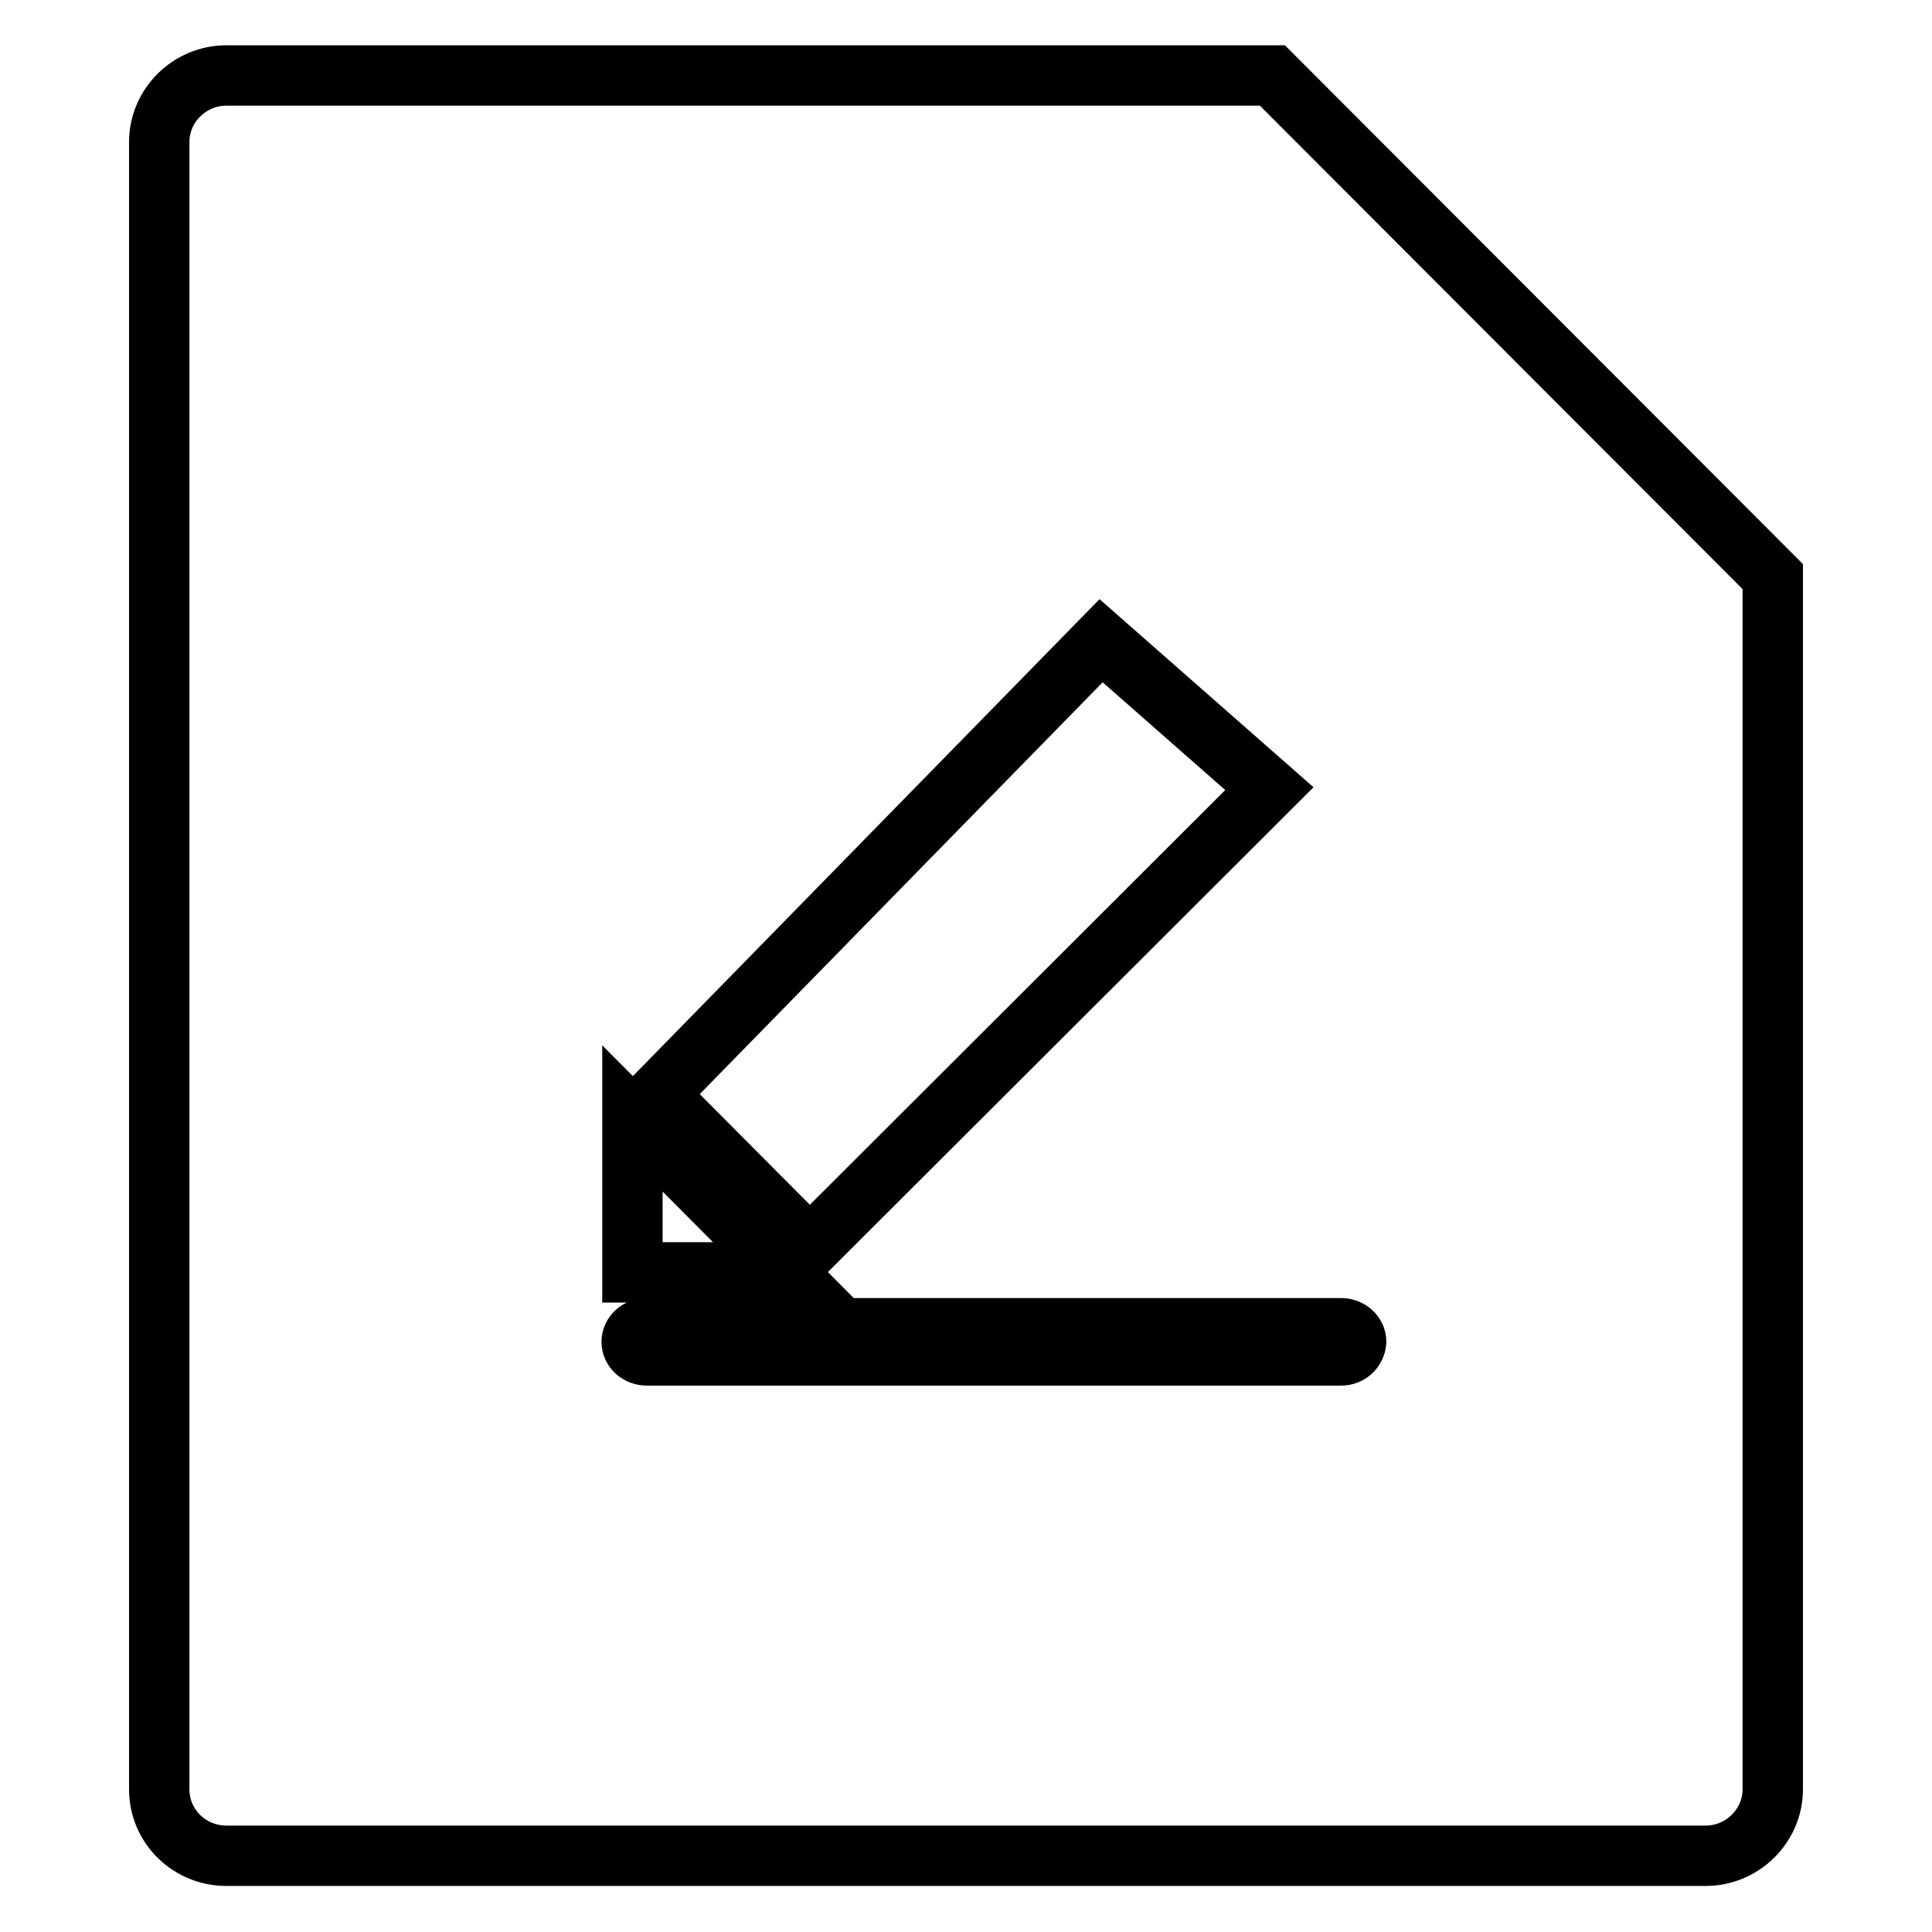 <?xml version="1.0" encoding="utf-8"?>
<!-- Svg Vector Icons : http://www.onlinewebfonts.com/icon -->
<!DOCTYPE svg PUBLIC "-//W3C//DTD SVG 1.1//EN" "http://www.w3.org/Graphics/SVG/1.1/DTD/svg11.dtd">
<svg version="1.1" xmlns="http://www.w3.org/2000/svg" xmlns:xlink="http://www.w3.org/1999/xlink" x="0px" y="0px" viewBox="0 0 256 256" enable-background="new 0 0 256 256" xml:space="preserve">
<g> <path stroke-width="8" fill-opacity="0" stroke="#000000"  d="M168.6,10H30c-4.9,0-8.9,4-8.9,8.8v218.3c0,4.9,4,8.8,8.9,8.8H226c4.9,0,8.9-4,8.9-8.8V76.4L168.6,10z  M145.9,84.9l22.3,19.6l-60.9,60.8L87.1,145L145.9,84.9z M83.8,148.2l20.3,20.4H83.8V148.2z M177.7,179.6h-92c-1.1,0-2-0.8-2-1.8 c0-1,0.9-1.8,2-1.8h92c1.1,0,2,0.8,2,1.8C179.6,178.8,178.8,179.6,177.7,179.6z"/></g>
</svg>
